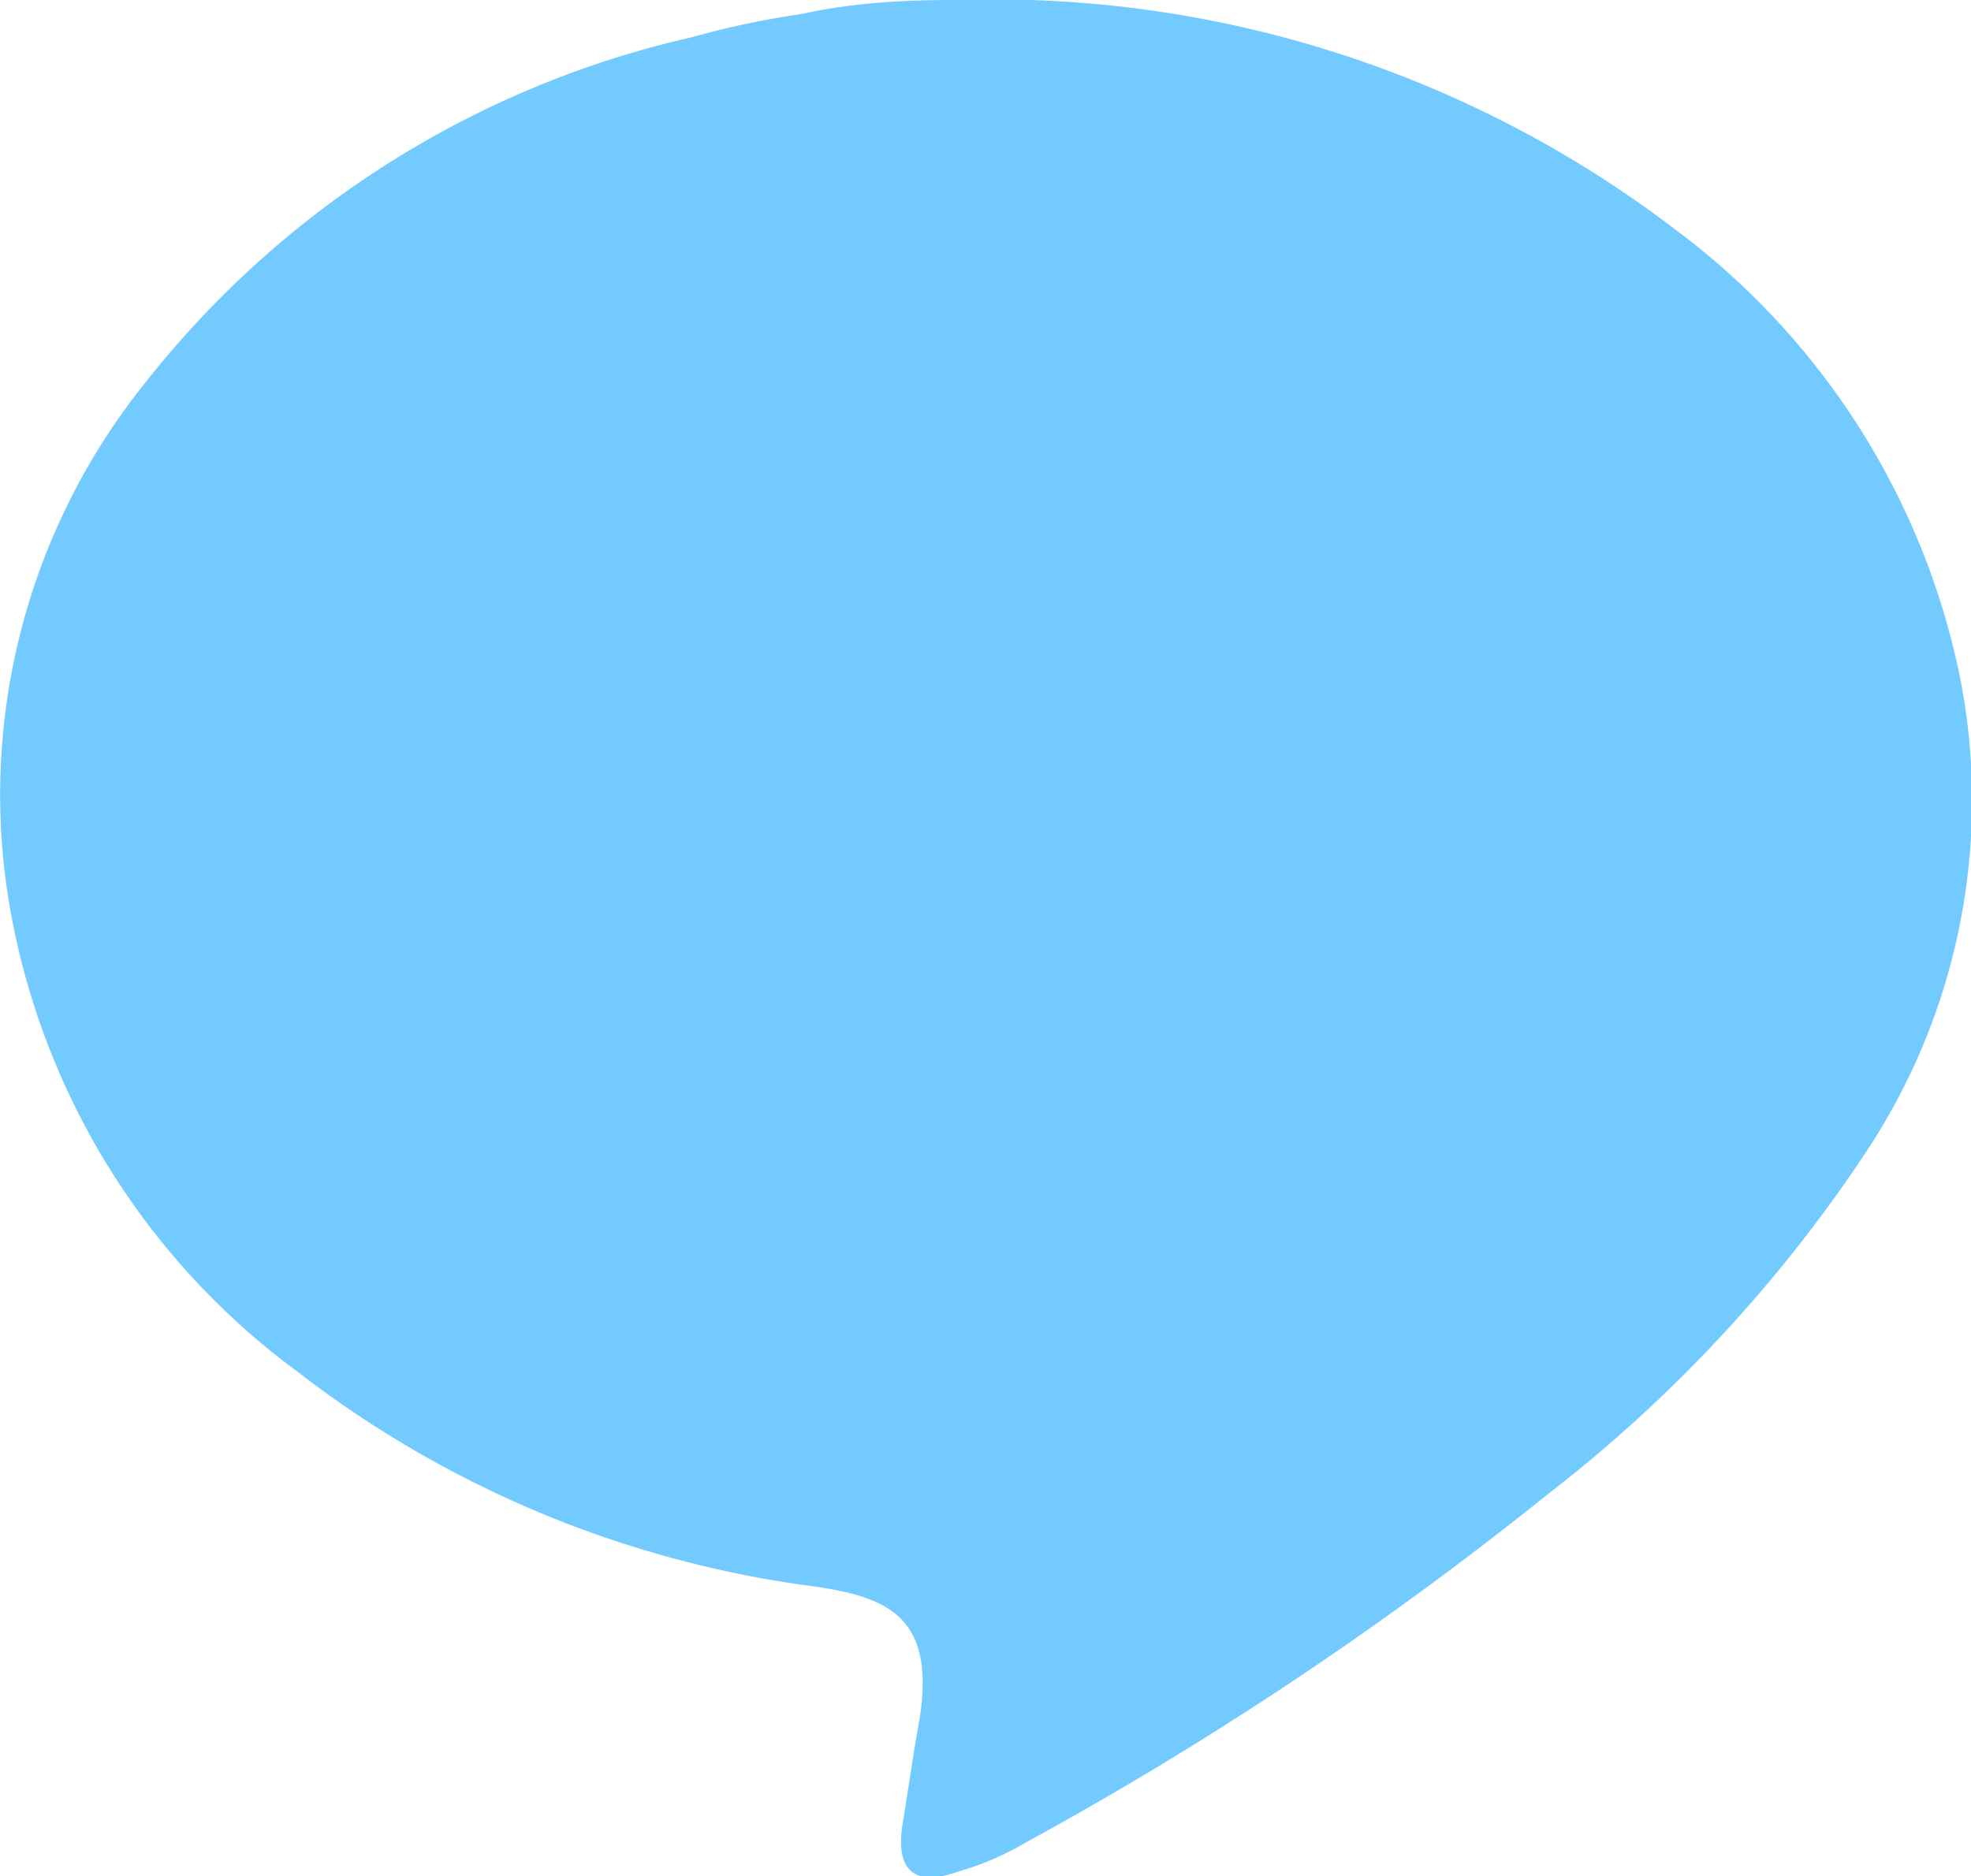 <svg xmlns="http://www.w3.org/2000/svg" viewBox="0 0 12.73 12.12"><defs><style>.cls-1{fill:#73caff;}</style></defs><g id="レイヤー_2" data-name="レイヤー 2"><g id="デザイン"><path class="cls-1" d="M6.19,0a7.25,7.25,0,0,1,4.64,1.49,4.8,4.8,0,0,1,1.83,2.89,4.11,4.11,0,0,1-.6,3.05A9.23,9.23,0,0,1,10,9.65,22.88,22.88,0,0,1,6.63,11.9a1.89,1.89,0,0,1-.44.19c-.28.1-.41,0-.36-.31s.07-.46.11-.68c.1-.65-.2-.78-.67-.85A6.92,6.92,0,0,1,1.92,8.86,4.73,4.73,0,0,1,.09,6,4.25,4.25,0,0,1,.94,2.47,6.25,6.25,0,0,1,4.47.24,5.59,5.59,0,0,1,5.18.09C5.58,0,6,0,6.19,0Z"/></g></g></svg>